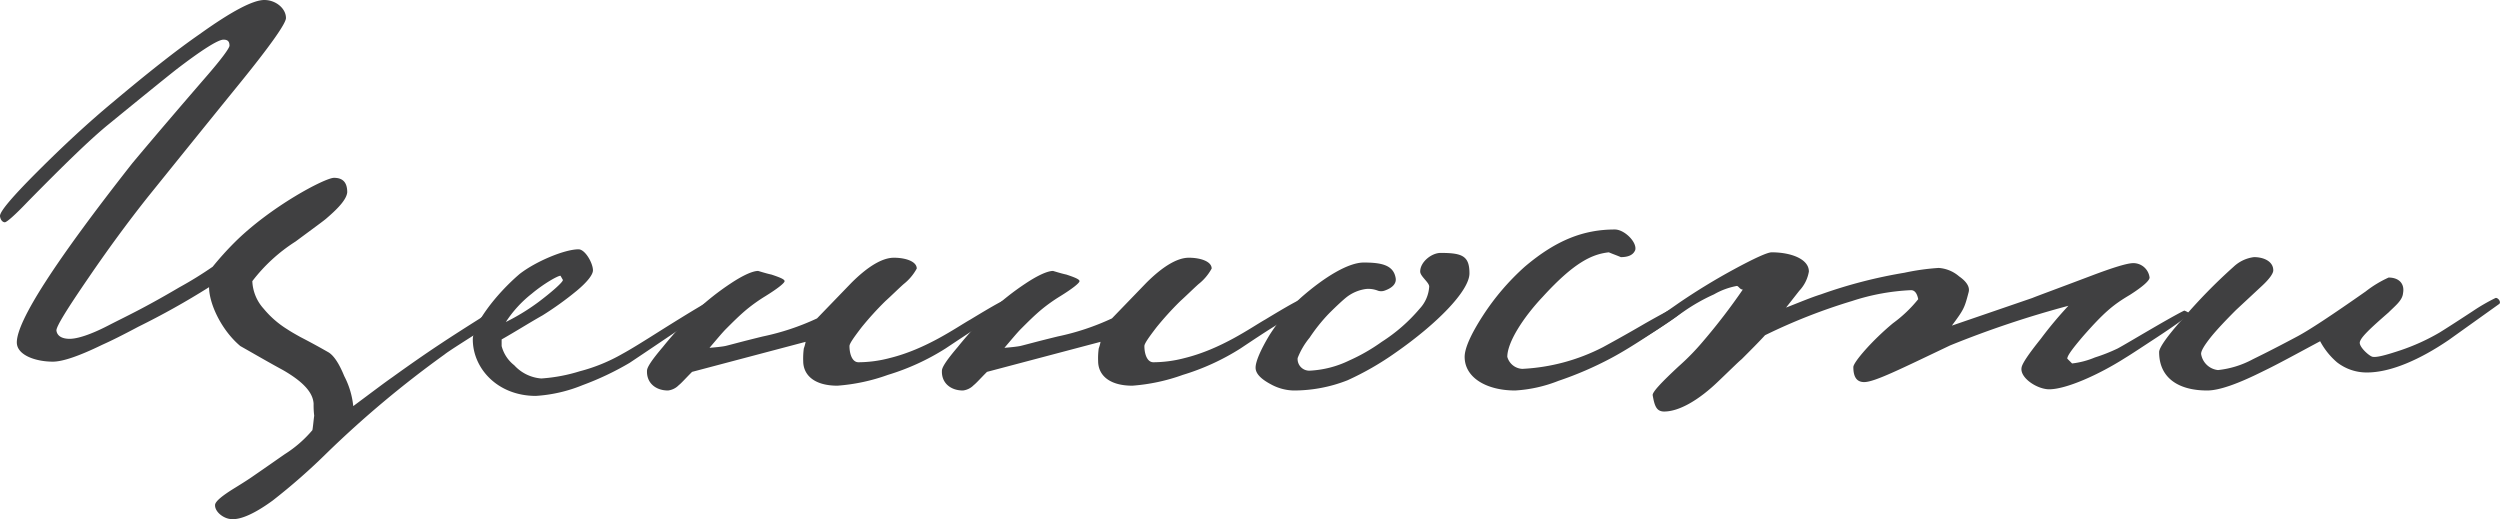 <?xml version="1.0" encoding="UTF-8"?> <svg xmlns="http://www.w3.org/2000/svg" viewBox="0 0 416.14 86.41"><defs><style> .cls-1 { fill: #404041; } </style></defs><g id="Слой_2" data-name="Слой 2"><g id="Слой_1-2" data-name="Слой 1"><g><path class="cls-1" d="M83,53.2c-5.4,3.4-8.4,5.3-9,5.8a172.55,172.55,0,0,0-19.6,16.41,102.76,102.76,0,0,1-9,7.9c-3,2.19-5.3,3.19-6.8,3.1-1.3,0-2.9-1.2-2.8-2.41.1-.59,1.2-1.5,3.3-2.79,1.3-.8,2.4-1.5,3.1-2,2.2-1.51,3.9-2.71,5.2-3.61a19.87,19.87,0,0,0,4.6-4c.1-.5.2-1.7.3-2.4a15.56,15.56,0,0,1-.1-2c-.1-1.9-1.8-3.7-5.1-5.6-2.4-1.3-4.8-2.7-7.1-4-3.2-2.7-5.2-7.1-5.2-9.8A130.07,130.07,0,0,1,23,54.4q-3.75,2-6,3c-3.9,1.9-6.6,2.8-8.2,2.8-2.9,0-6-1.1-6-3.2C2.8,53.4,9.2,43.5,22,27.2c.5-.6,4.5-5.4,12.2-14.3,2.7-3.1,4-4.9,4-5.3,0-.7-.3-1-1-1-.9,0-3.6,1.7-7.9,5q-2.85,2.25-11.11,9c-3.1,2.5-7.6,6.9-13.6,13C2.4,35.9,1.1,37,.8,37s-.7-.3-.8-1,1.9-3.1,6.2-7.4S14.7,20.4,18.8,17c5.71-4.8,10.51-8.6,14.41-11.3Q41.16,0,44,0c1.9,0,3.6,1.4,3.6,3,0,.9-2.6,4.6-7.8,11s-10.2,12.6-15.2,18.8q-5,6.3-9.91,13.5c-3.5,5.1-5.3,8-5.3,8.7.1.9.9,1.4,2.2,1.4s3.5-.7,6.4-2.2c3.1-1.6,5.8-2.8,11.91-6.4a62.28,62.28,0,0,0,5.5-3.4,51.73,51.73,0,0,1,3.6-4c6-6,15.1-10.8,16.6-10.8s2.2.8,2.2,2.4c-.1,1.1-1.3,2.5-3.4,4.3-.3.3-2.1,1.6-5.2,3.9A27.89,27.89,0,0,0,42,46.8a7.26,7.26,0,0,0,1.9,4.6,15.92,15.92,0,0,0,3.9,3.4c.6.4,1.3.8,2.2,1.3,2.9,1.5,4.4,2.4,4.6,2.5.9.5,1.8,1.8,2.7,4a13.76,13.76,0,0,1,1.5,5c3.1-2.3,5.2-3.9,6.5-4.8,6.1-4.4,9.7-6.7,14.6-9.8a26.39,26.39,0,0,1,4.5-2.6c.5-.1.9.2,1,1A14.66,14.66,0,0,1,83,53.2Z"></path><path class="cls-1" d="M110.9,56.3c-3.1,2.1-5.2,3.5-6.1,4.1A48.21,48.21,0,0,1,97,64.1a24.58,24.58,0,0,1-7.8,1.8c-6.4,0-10.5-4.6-10.5-9.4,0-2.4,3.7-7.4,7.8-10.9,2.7-2.1,7.5-4.1,9.8-4.1,1.1,0,2.4,2.3,2.4,3.5,0,.7-.9,1.9-2.7,3.4a53.61,53.61,0,0,1-5.7,4.1c-2.3,1.3-4.5,2.7-6.8,4v1.1a5.93,5.93,0,0,0,2.1,3.2A6.78,6.78,0,0,0,90.1,63a27.73,27.73,0,0,0,6.4-1.2,28.75,28.75,0,0,0,7.1-2.9c1.3-.7,3.4-2,6.4-3.9,5.1-3.2,7.8-4.8,8-4.8.5,0,.79.2.69.5S116,52.9,110.9,56.3ZM93.3,45.9c-.5,0-2.9,1.4-4.8,3a19.44,19.44,0,0,0-4.3,4.7,35.74,35.74,0,0,0,5.4-3.3c2-1.5,4.1-3.3,4.1-3.7Z"></path><path class="cls-1" d="M162.9,54.4c-1.6,1-3.39,2.2-5.5,3.6a39,39,0,0,1-9.6,4.4,31.55,31.55,0,0,1-8.4,1.8c-3.9,0-5.7-1.8-5.7-4.1a12.17,12.17,0,0,1,.1-2.1,6.2,6.2,0,0,0,.3-1.1l-18.9,5c-1.1,1.1-1.8,1.9-2.2,2.2a3,3,0,0,1-1.8.9c-2.1,0-3.6-1.3-3.5-3.3,0-.6.9-1.9,2.6-3.9a63.14,63.14,0,0,1,5.6-6.1,43.48,43.48,0,0,1,5.7-4.5c2.1-1.4,3.7-2.1,4.6-2.1,1,.3,1.7.5,2.2.6,1.5.5,2.2.8,2.2,1.1s-1.1,1.2-3.2,2.5a27.71,27.71,0,0,0-3.1,2.2c-1.2,1-2.3,2.1-3.4,3.2-.7.7-1.6,1.8-2.8,3.2,1.2-.1,2.1-.2,2.6-.3s2.6-.7,6.3-1.6a41.14,41.14,0,0,0,9-3l5.7-5.9c2.8-2.8,5.2-4.2,7.1-4.2s3.8.6,3.8,1.8a8.44,8.44,0,0,1-2.2,2.6c-1,.9-2,1.9-3,2.8a51.48,51.48,0,0,0-4,4.4c-1.3,1.7-2,2.7-2,3.1,0,1.2.4,2.7,1.5,2.7a20.75,20.75,0,0,0,5.2-.7c6.1-1.5,11.1-5.1,13.41-6.4,3.79-2.3,5.9-3.5,6.2-3.4.5.1.7.3.7.8C168.41,50.8,166.61,52.1,162.9,54.4Z"></path><path class="cls-1" d="M212,54.4c-1.61,1-3.41,2.2-5.51,3.6a39,39,0,0,1-9.6,4.4,31.55,31.55,0,0,1-8.4,1.8c-3.9,0-5.7-1.8-5.7-4.1a12.17,12.17,0,0,1,.1-2.1,6.2,6.2,0,0,0,.3-1.1l-18.9,5c-1.1,1.1-1.8,1.9-2.2,2.2a3,3,0,0,1-1.8.9c-2.1,0-3.6-1.3-3.5-3.3,0-.6.9-1.9,2.6-3.9a63.14,63.14,0,0,1,5.6-6.1,43.48,43.48,0,0,1,5.7-4.5c2.1-1.4,3.7-2.1,4.6-2.1,1,.3,1.7.5,2.2.6,1.5.5,2.2.8,2.2,1.1s-1.1,1.2-3.2,2.5a27.71,27.71,0,0,0-3.1,2.2c-1.2,1-2.3,2.1-3.4,3.2-.7.7-1.6,1.8-2.8,3.2,1.2-.1,2.1-.2,2.6-.3s2.6-.7,6.3-1.6a41.14,41.14,0,0,0,9-3l5.7-5.9c2.8-2.8,5.2-4.2,7.1-4.2s3.8.6,3.8,1.8a8.44,8.44,0,0,1-2.2,2.6c-1,.9-2,1.9-3,2.8a51.48,51.48,0,0,0-4,4.4c-1.3,1.7-2,2.7-2,3.1,0,1.2.4,2.7,1.5,2.7a20.75,20.75,0,0,0,5.2-.7c6.1-1.5,11.1-5.1,13.4-6.4,3.8-2.3,5.91-3.5,6.2-3.4.5.1.71.3.71.8C217.51,50.8,215.71,52.1,212,54.4Z"></path><path class="cls-1" d="M232.3,58.7a48.34,48.34,0,0,1-8,4.6,24.42,24.42,0,0,1-9,1.7,8.24,8.24,0,0,1-3.7-1c-1.7-.9-2.6-1.8-2.6-2.8s.8-2.9,2.3-5.4a30.44,30.44,0,0,1,5.3-6.3c4-3.5,7.9-5.8,10.4-5.8,2.9,0,4.9.4,5.3,2.5.2.9-.4,1.7-1.9,2.2a1.7,1.7,0,0,1-1,0,4.37,4.37,0,0,0-2-.3,6.75,6.75,0,0,0-3.3,1.4c-.5.4-1.5,1.3-2.9,2.7a28.67,28.67,0,0,0-3.2,4,12.42,12.42,0,0,0-2,3.4,1.94,1.94,0,0,0,2,2.1,16.94,16.94,0,0,0,6.6-1.7,30.69,30.69,0,0,0,5.4-3.1,27.93,27.93,0,0,0,6.3-5.5,5.92,5.92,0,0,0,1.6-3.7c0-.7-1.5-1.7-1.5-2.5,0-1.6,1.9-3.1,3.4-3.1,3.6,0,4.8.5,4.8,3.4S239.2,53.9,232.3,58.7Z"></path><path class="cls-1" d="M275.2,55.3c-3,2-5.3,3.4-7,4.3a58.33,58.33,0,0,1-8.8,3.8,23.07,23.07,0,0,1-7.2,1.6c-4.7,0-8.4-2.1-8.4-5.6,0-1.4,1-3.7,3-6.8a40.32,40.32,0,0,1,7-8.2c5.3-4.5,9.9-6.2,15-6.2,1.6,0,3.7,2.1,3.4,3.4q-.45,1.2-2.4,1.2c-.7-.3-1.3-.5-2-.8-2.8.3-5.8,1.7-11,7.4-3.3,3.5-5.9,7.6-5.9,10a2.72,2.72,0,0,0,2.5,2,32.78,32.78,0,0,0,13.4-3.6c1.1-.6,3.5-1.9,7.1-4,3-1.7,4.7-2.6,5.1-2.6s1.1.2,1,.6S278.3,53.3,275.2,55.3Z"></path><path class="cls-1" d="M359.11,56.1c-2.6,1.7-4.4,2.9-5.4,3.5-4.4,2.8-9.81,5.2-12.61,5.2-2,0-4.9-1.9-4.6-3.6.1-.7,1.2-2.3,3.2-4.8a64.61,64.61,0,0,1,4.6-5.5,166.24,166.24,0,0,0-19.7,6.6c-8.4,4-12.6,6.1-14.3,6.1-1.2,0-1.8-.8-1.8-2.5,0-.8,3.1-4.4,6.6-7.3a21.91,21.91,0,0,0,4.2-4q-.3-1.5-1.2-1.5a36.63,36.63,0,0,0-9.8,1.8,95.3,95.3,0,0,0-14.5,5.7c-1,1.1-2.3,2.4-3.9,4-.5.4-1.7,1.6-3.8,3.6-3.3,3.2-6.6,5.1-9.1,5.1-1.3,0-1.6-1-1.9-2.7-.1-.5,1.4-2.1,4.3-4.8a39.5,39.5,0,0,0,4.1-4.2,101.54,101.54,0,0,0,6.6-8.6c-.5,0-.7-.6-1-.6a11.91,11.91,0,0,0-3.8,1.4,30.92,30.92,0,0,0-5.1,2.9c-2.5,1.7-4.2,2.9-5.2,3.5-2.1,1.3-3.3,2-3.7,1.9s-.7-.4-.6-.7a21.38,21.38,0,0,1,3-2.2c1.9-1.3,3.8-2.6,5.8-4a105.29,105.29,0,0,1,9-5.5c3.5-1.9,5.7-2.9,6.4-2.9,3.2,0,6.2,1.1,6.2,3.2a6.15,6.15,0,0,1-1.6,3.2l-2.2,2.8c2.3-.9,4.2-1.7,5.8-2.2A80.66,80.66,0,0,1,317,45.4a38.66,38.66,0,0,1,5.7-.8,5.78,5.78,0,0,1,3.4,1.4c1.3.9,1.8,1.8,1.6,2.6-.7,2.7-.8,2.9-2.8,5.6l13.4-4.6c.71-.3,4-1.5,9.81-3.7,3.7-1.4,6-2.1,7-2.1a2.72,2.72,0,0,1,2.7,2.4c0,.5-1.1,1.5-3.3,2.9-2.7,1.6-4.2,2.8-7.8,6.9-1.7,2-2.6,3.2-2.6,3.7l.8.8a13.83,13.83,0,0,0,3.8-1,28.68,28.68,0,0,0,3.8-1.5c1.1-.6,3.1-1.8,6.2-3.6s4.8-2.7,4.9-2.7c.5.2.8.4.8.5C364.31,52.5,362.61,53.8,359.11,56.1Z"></path><path class="cls-1" d="M407.6,56.6C402.9,59.8,398,62,394,62a8,8,0,0,1-5-1.7,12.11,12.11,0,0,1-2.8-3.5c-4.1,2.2-7.2,3.9-9.5,5-4.2,2.1-7.3,3.2-9.3,3.2-4.8,0-8-2.1-8-6.4,0-.7,1.3-2.6,3.9-5.5a89.44,89.44,0,0,1,8.5-8.7,6,6,0,0,1,3.4-1.6c1.6,0,3.2.7,3.2,2.2,0,.5-.6,1.4-1.9,2.6l-4.3,4c-1.9,1.9-3.2,3.3-4.1,4.4-1.2,1.5-1.8,2.5-1.7,3a3.19,3.19,0,0,0,2.8,2.6,15.68,15.68,0,0,0,5.8-1.8c.6-.3,3.1-1.5,7.4-3.8q2.85-1.5,11.4-7.5a18.43,18.43,0,0,1,3.8-2.3c1.7,0,2.7,1,2.4,2.6-.1,1.2-1.3,2.1-2.4,3.2-3.1,2.7-4.7,4.2-4.8,5s1.7,2.4,2.2,2.4c.7.1,2.2-.3,4.6-1.1a34.9,34.9,0,0,0,6.4-2.9c.5-.3,2.4-1.5,5.6-3.6a31.47,31.47,0,0,1,3.8-2.2c.4-.1,1,.7.6,1Z"></path></g></g></g></svg> 